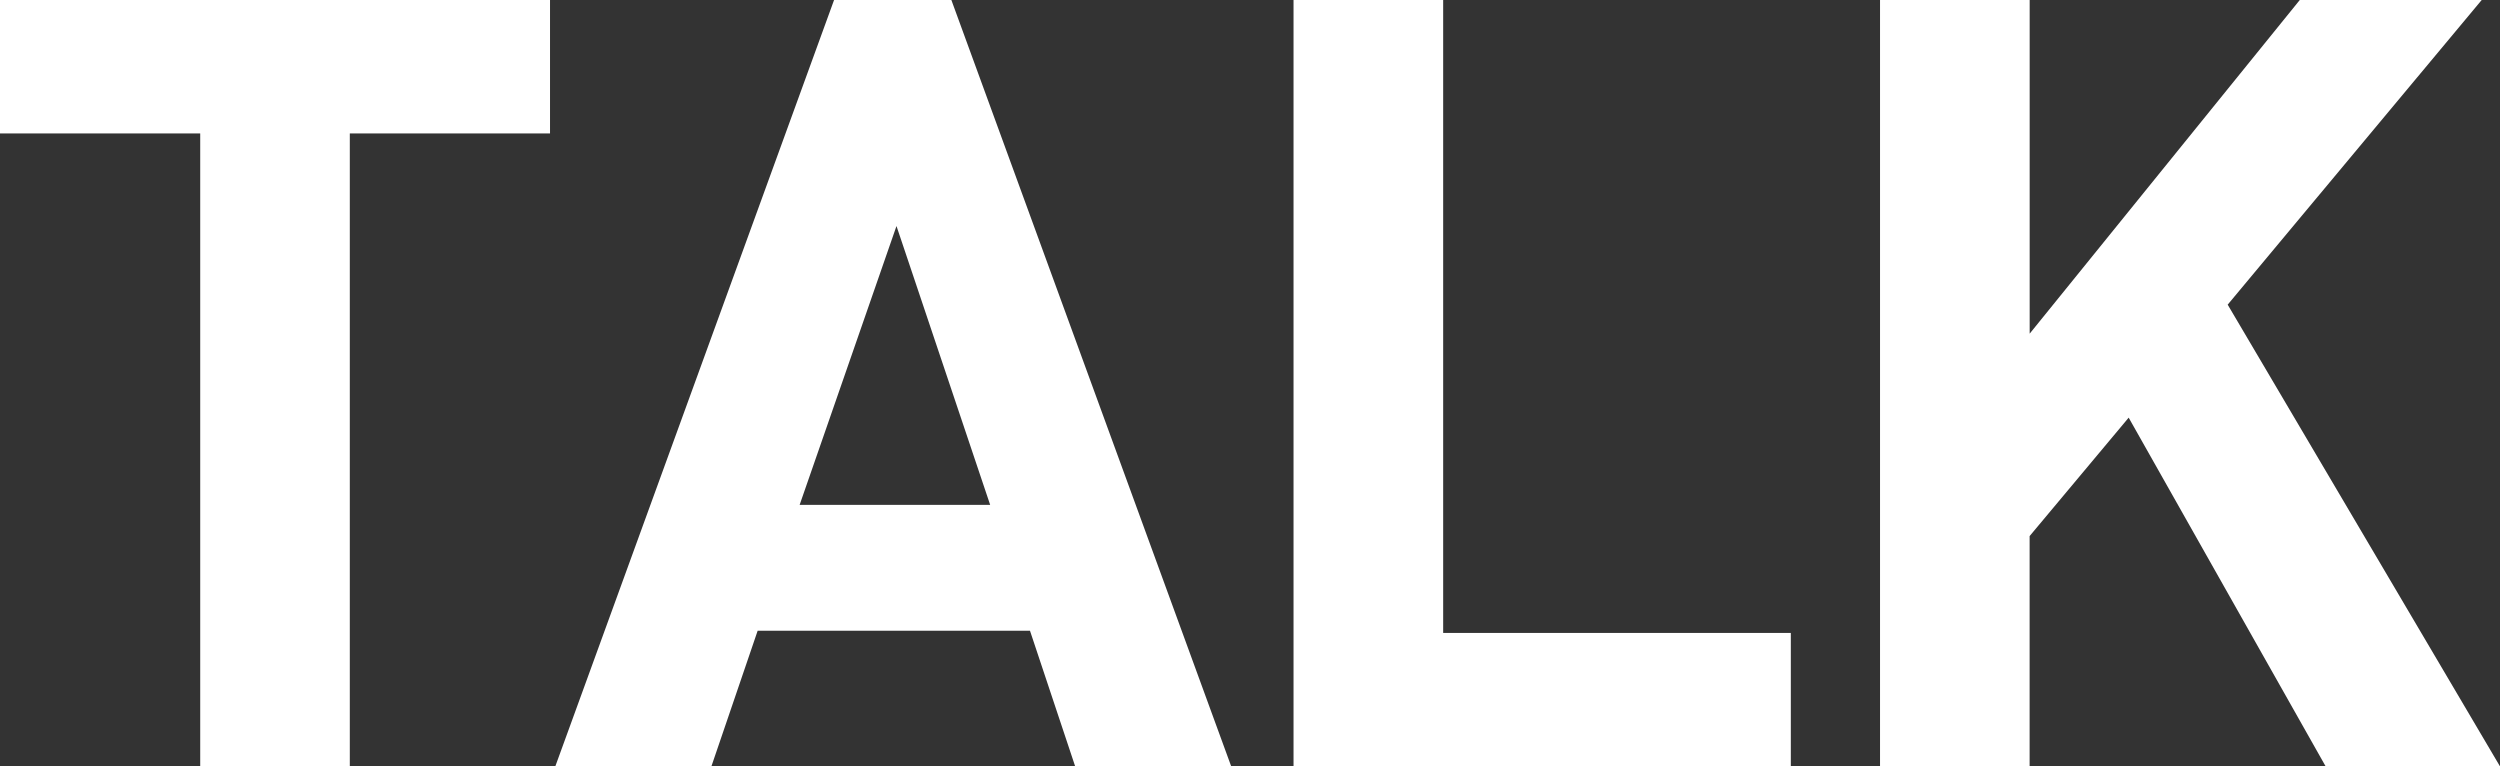 <svg xmlns="http://www.w3.org/2000/svg" width="46.462" height="14.243" viewBox="0 0 46.462 14.243"><rect x="0" y="0" width="46.462" height="14.243" fill="#333333" stroke="none"/><defs><style>.cls-1{fill:#fff;}</style></defs><title>footer-talk</title><g id="レイヤー_2" data-name="レイヤー 2"><g id="design"><path class="cls-1" d="M6.501,2.48V14.243H3.721V2.48H0V0H10.222V2.48Z"/><path class="cls-1" d="M19.982,14.243l-.84-2.521h-5.061l-.86,2.521H10.32L15.501,0H17.681l5.201,14.243Zm-3.321-10.042L14.861,9.383h3.541Z"/><path class="cls-1" d="M24.04,14.243V0h2.781V11.763H33.282v2.48Z"/><path class="cls-1" d="M43.222,14.243,39.561,7.762,37.72,9.963v4.28H34.94V0h2.781V6.201L42.741,0h3.381L41.401,5.662l5.061,8.581Z"/></g></g></svg>
